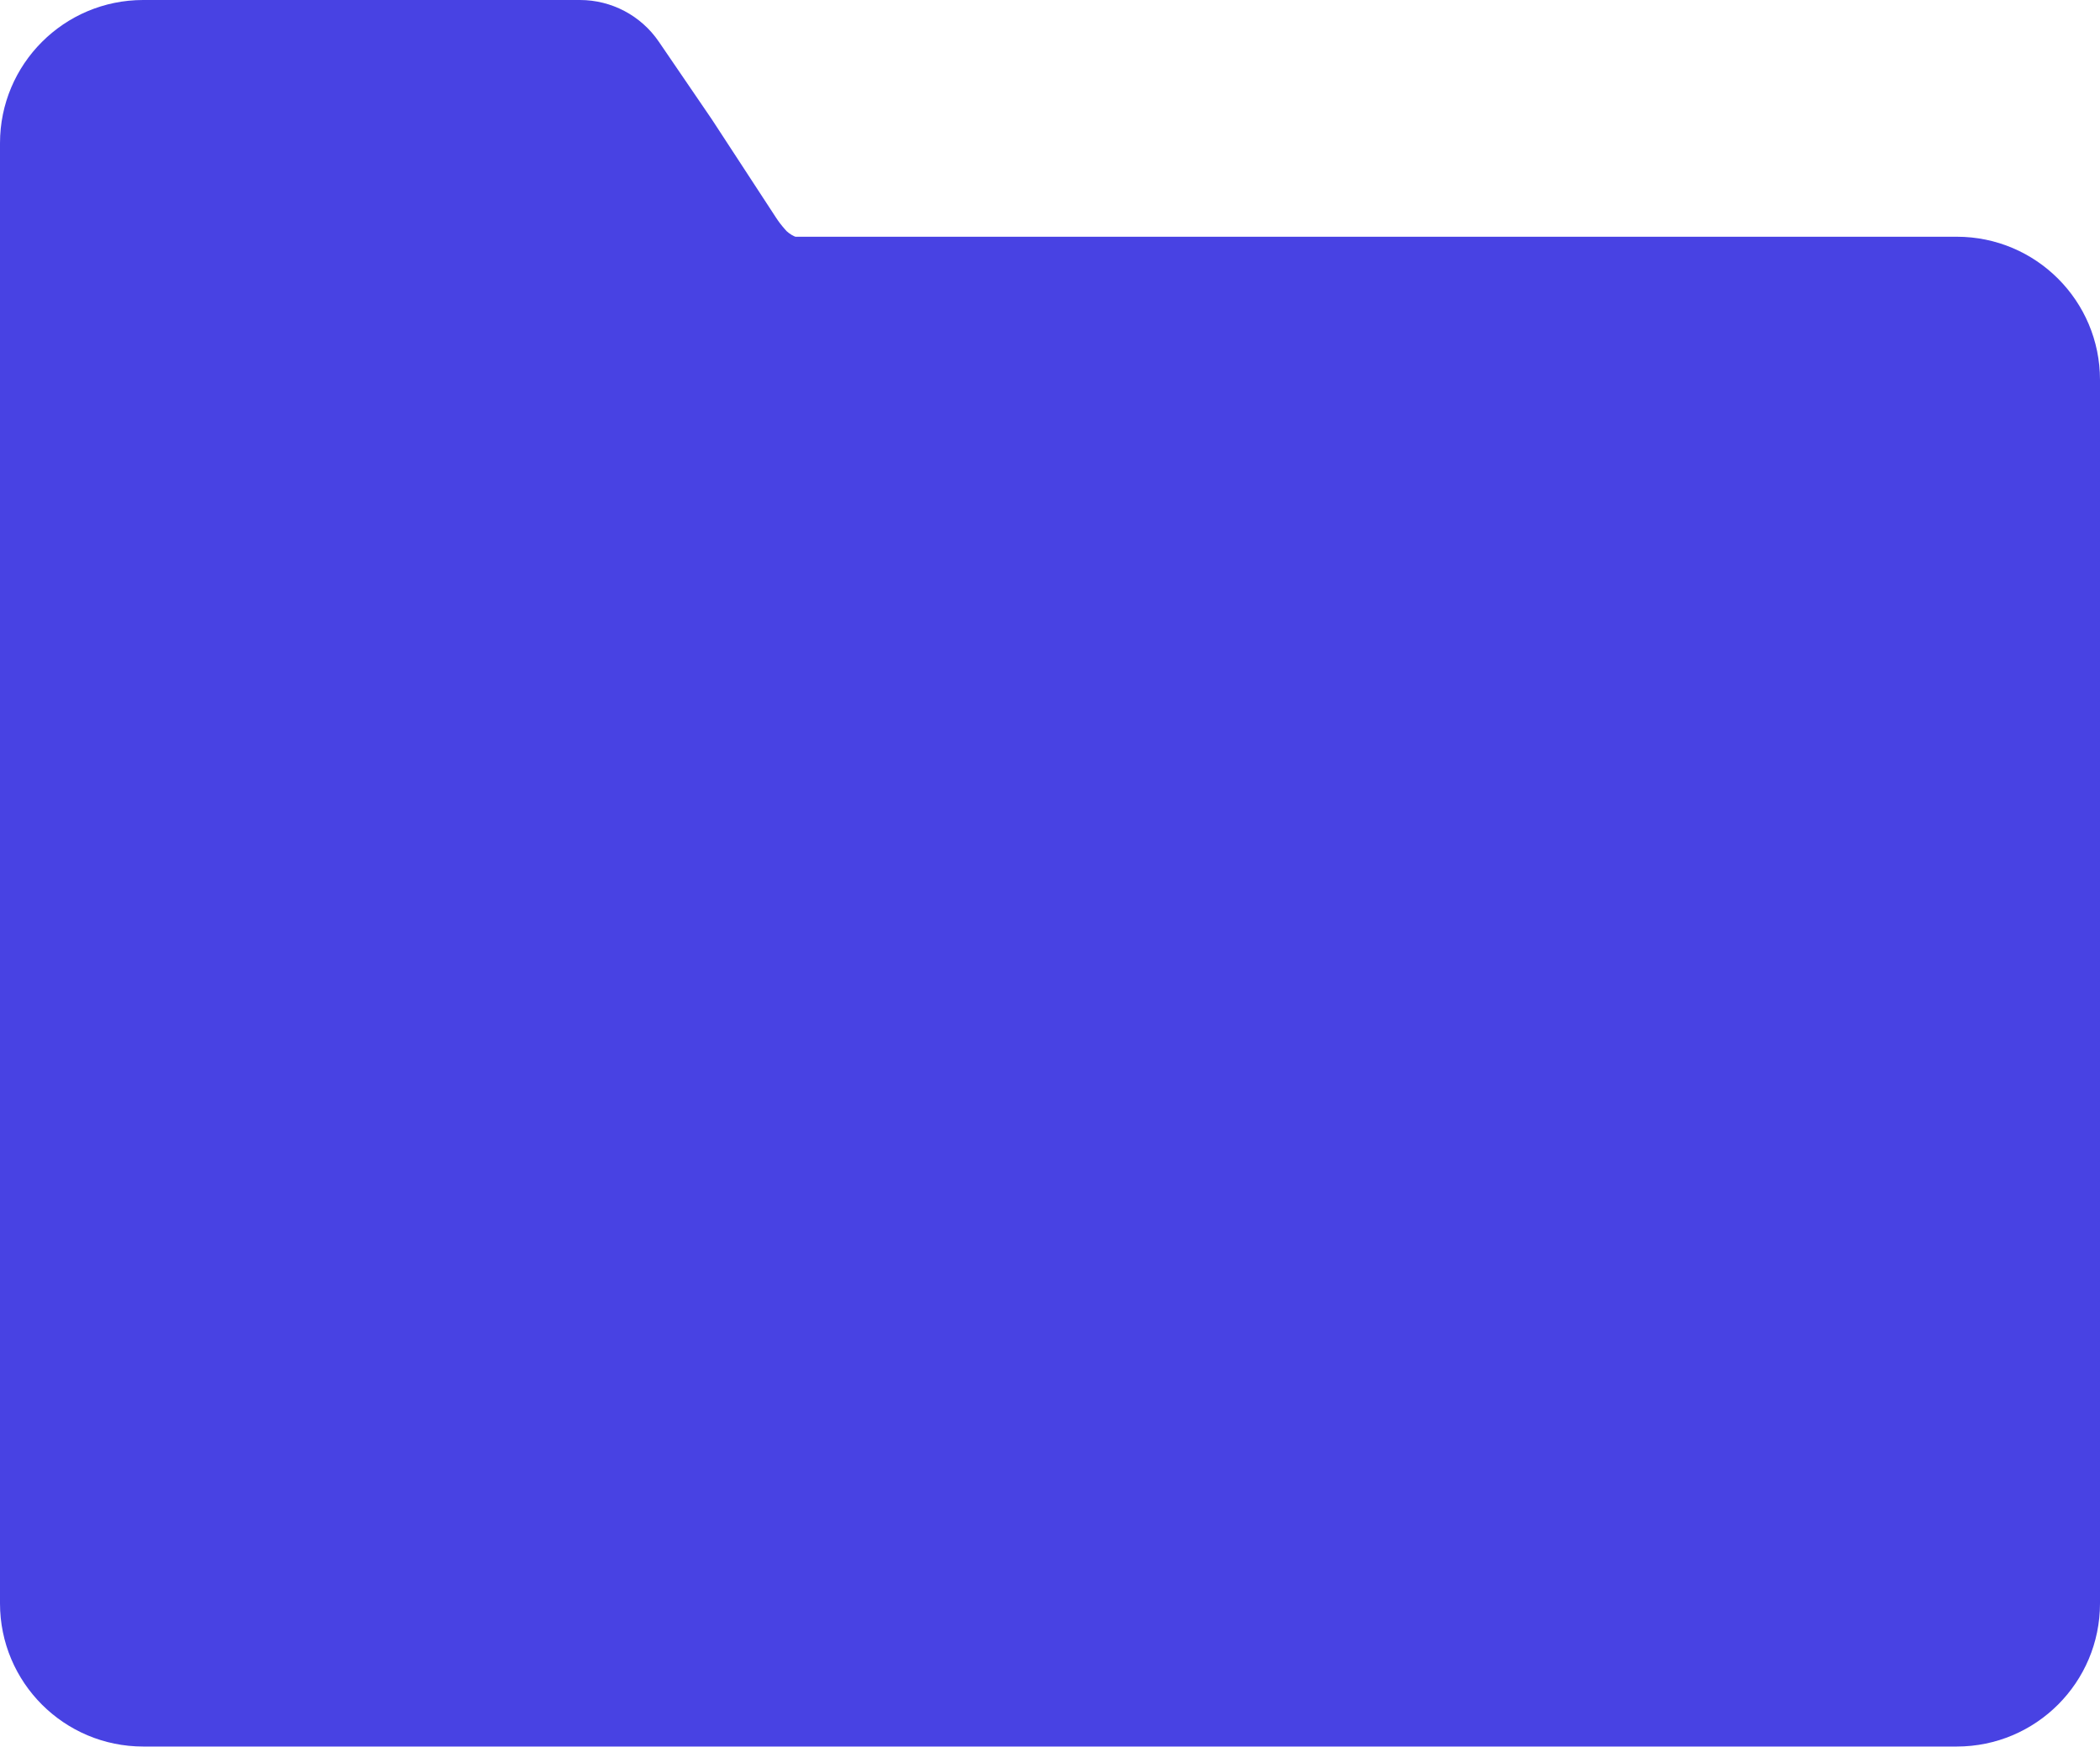 <?xml version="1.0" encoding="UTF-8"?> <svg xmlns="http://www.w3.org/2000/svg" width="440" height="366" viewBox="0 0 440 366" fill="none"><path d="M0 49.607H410C426.569 49.607 440 63.039 440 79.607V335.981C440 352.549 426.569 365.981 410 365.981H30C13.431 365.981 0 352.549 0 335.981V49.607Z" fill="#4842E3"></path><path d="M0 30C0 13.431 13.431 -0 30 -0H121.511C128.121 -0 134.303 3.265 138.03 8.724L149.14 25L157.302 37.5L161.383 43.75L162.607 45.625C163.15 46.457 163.755 47.248 164.416 47.99L164.814 48.437C165.487 49.055 166.282 49.526 167.148 49.817L167.69 50H0V30Z" fill="#4842E3"></path></svg> 